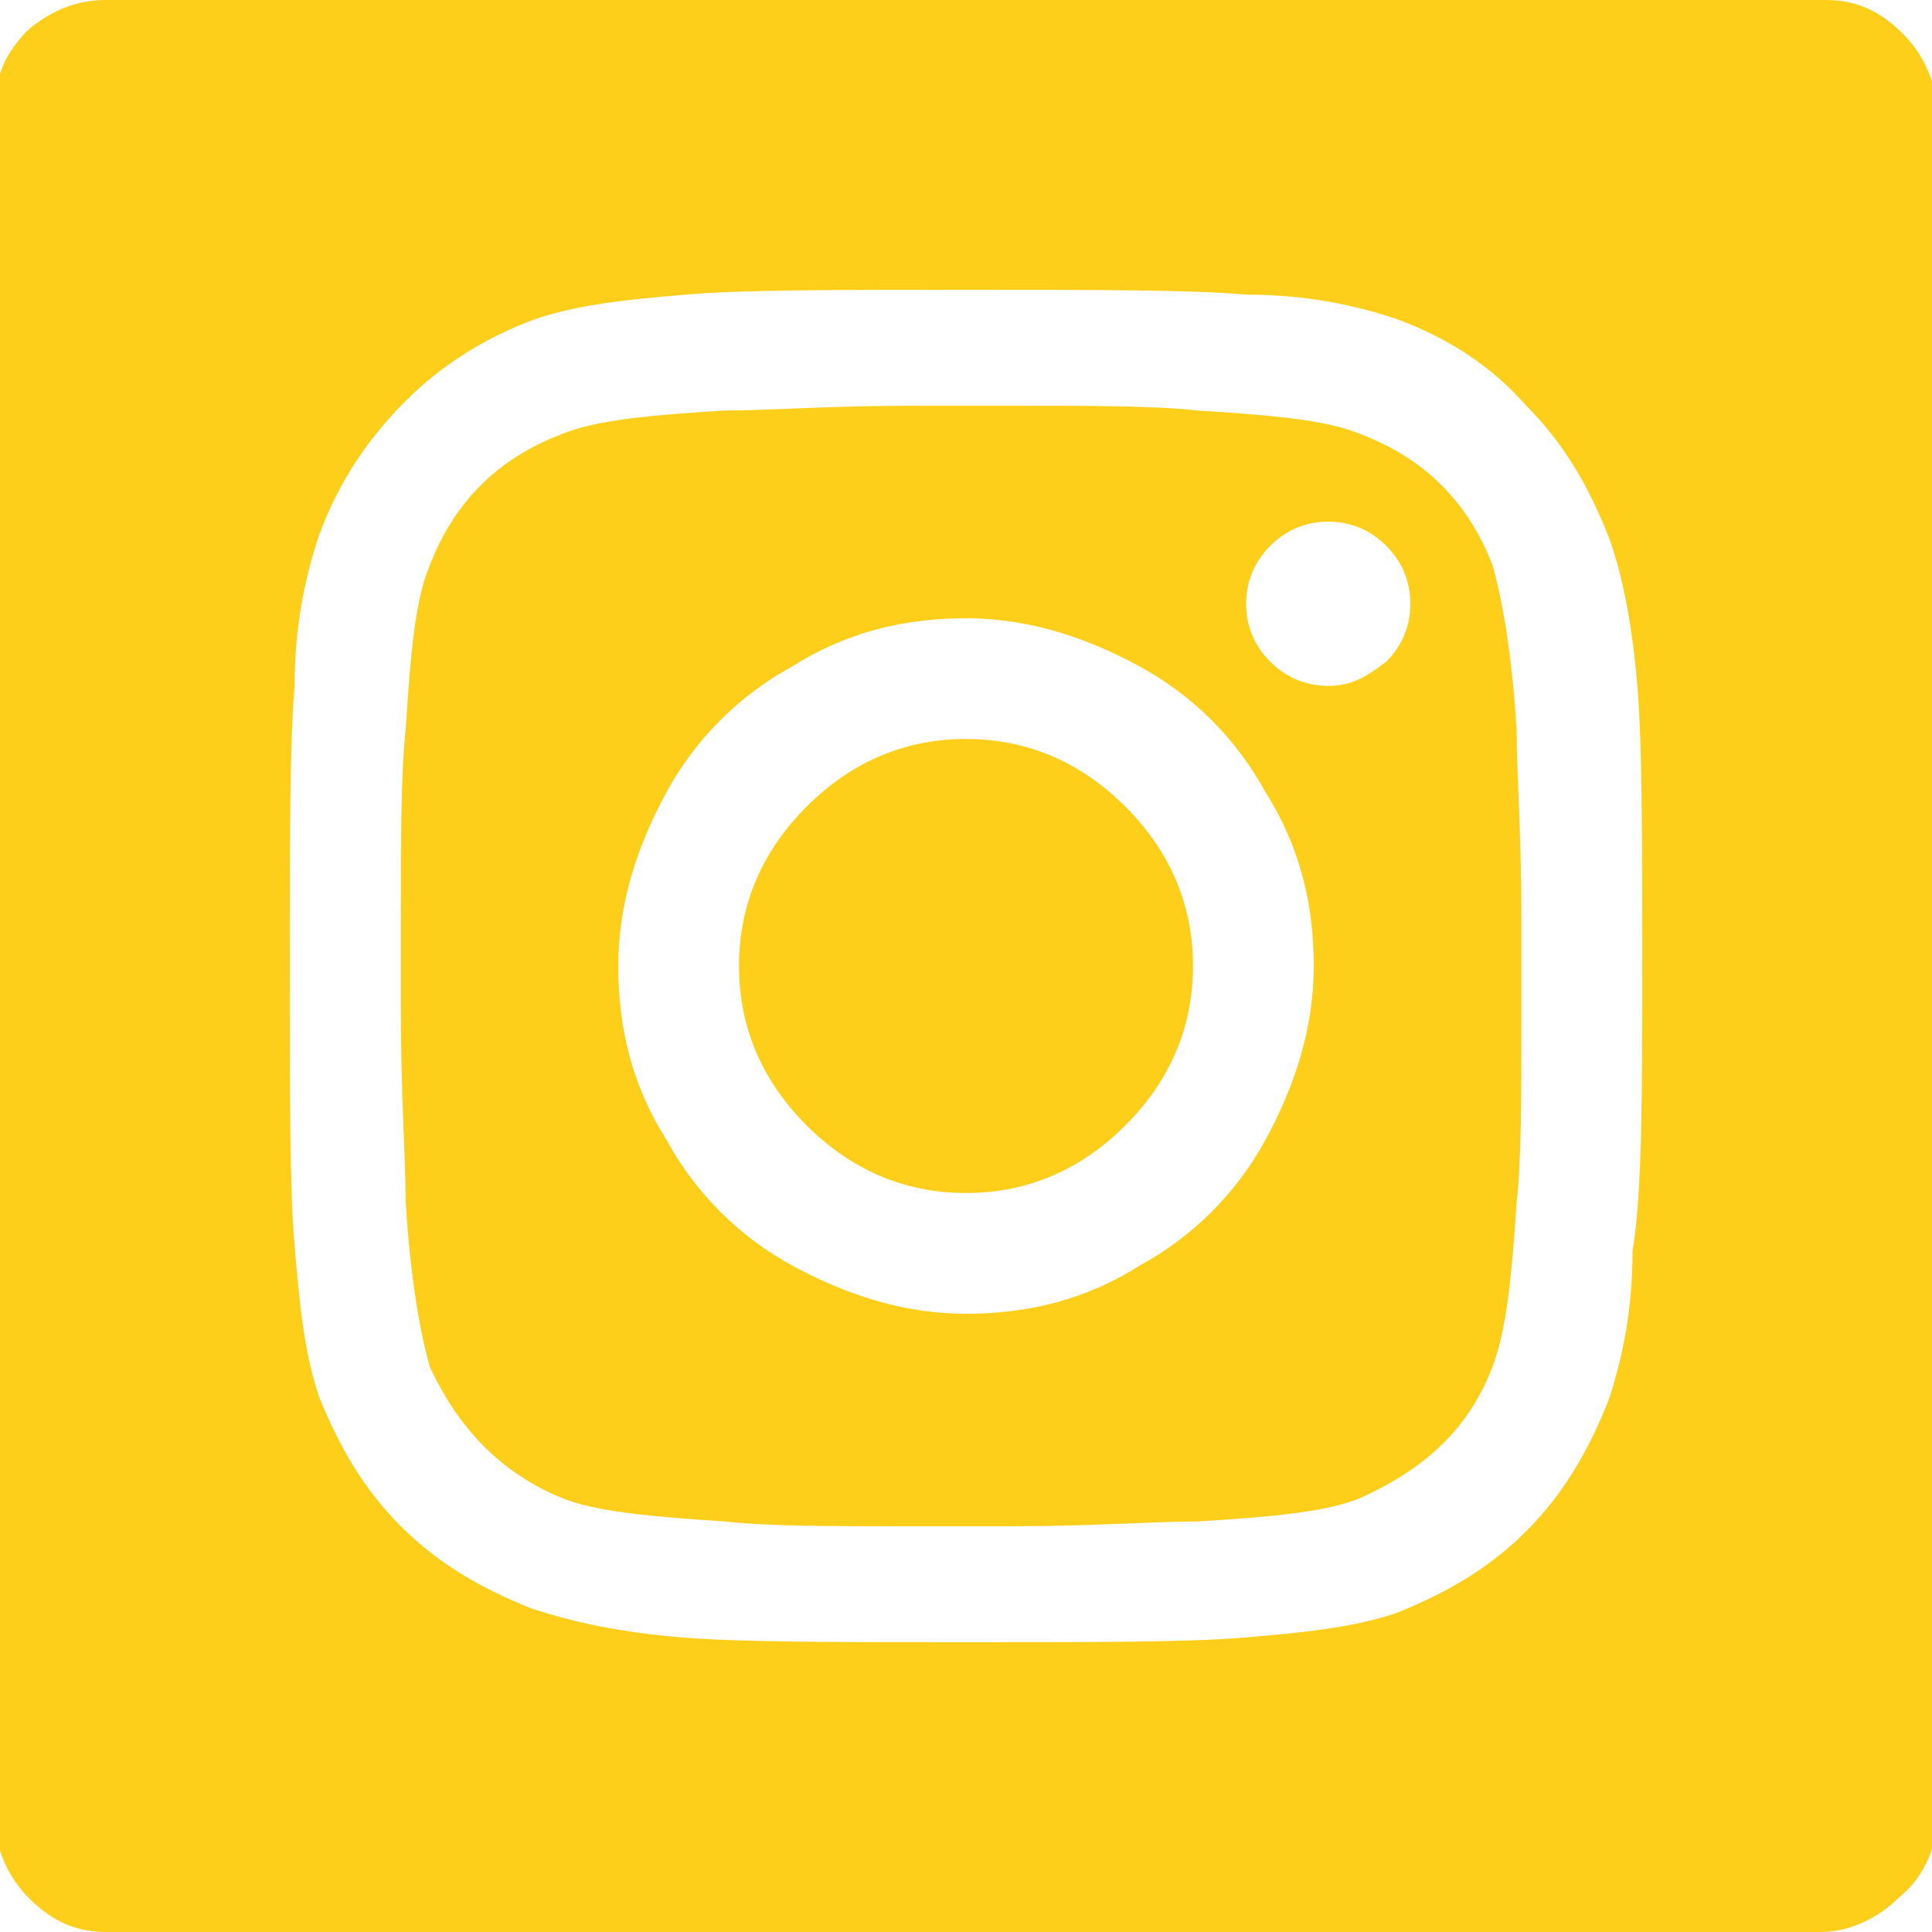 <svg xmlns="http://www.w3.org/2000/svg" viewBox="0 0 40 40"><path d="M39.3 39.3c-.4.4-1 .7-1.6.7H2.2c-.6 0-1.1-.2-1.6-.7-.4-.4-.7-1-.7-1.6V2.2c0-.6.2-1.1.7-1.6.5-.4 1-.6 1.6-.6h35.6c.6 0 1.1.2 1.6.7.4.4.7 1 .7 1.6v35.6c-.1.5-.3 1-.8 1.4zm-5.4-25.1c-.1-1.2-.3-2.3-.6-3.1-.4-1-.9-1.9-1.7-2.7-.7-.8-1.6-1.4-2.7-1.8-.9-.3-1.9-.5-3.1-.5C24.7 6 22.7 6 20 6c-2.7 0-4.7 0-5.8.1-1.2.1-2.2.2-3.1.5-1.1.4-2 1-2.7 1.7-.8.8-1.4 1.7-1.8 2.8-.3.9-.5 1.9-.5 3.1C6 15.3 6 17.3 6 20s0 4.7.1 5.8c.1 1.2.2 2.2.5 3.1.4 1 .9 1.9 1.7 2.7.8.8 1.7 1.3 2.7 1.7.9.3 1.9.5 3.1.6 1.2.1 3.2.1 5.9.1s4.7 0 5.8-.1c1.2-.1 2.2-.2 3.1-.5 1-.4 1.9-.9 2.7-1.7.8-.8 1.3-1.7 1.7-2.7.3-.9.5-1.9.5-3.1.2-1.2.2-3.2.2-5.9s0-4.6-.1-5.8zm-3 14.1c-.5 1.3-1.4 2.1-2.7 2.7-.7.3-1.8.4-3.4.5-.9 0-2.2.1-3.9.1h-2c-1.7 0-3 0-3.9-.1-1.5-.1-2.7-.2-3.4-.5-1.2-.5-2.1-1.4-2.7-2.7-.2-.7-.4-1.8-.5-3.4 0-.9-.1-2.2-.1-3.9v-2c0-1.7 0-3 .1-3.9.1-1.6.2-2.7.5-3.4.5-1.3 1.4-2.2 2.7-2.7.7-.3 1.8-.4 3.4-.5.9 0 2.2-.1 3.9-.1h2c1.7 0 3 0 3.9.1 1.6.1 2.7.2 3.4.5 1.3.5 2.2 1.4 2.7 2.7.2.7.4 1.8.5 3.4 0 .9.1 2.2.1 3.9v2c0 1.7 0 3-.1 3.9-.1 1.5-.2 2.6-.5 3.4zm-7.3-14.5c-1.1-.6-2.3-1-3.6-1-1.3 0-2.5.3-3.6 1-1.1.6-2 1.5-2.6 2.6-.6 1.1-1 2.3-1 3.6s.3 2.5 1 3.6c.6 1.1 1.5 2 2.6 2.6 1.1.6 2.3 1 3.6 1 1.3 0 2.5-.3 3.6-1 1.1-.6 2-1.5 2.6-2.6.6-1.1 1-2.3 1-3.6s-.3-2.5-1-3.6c-.6-1.1-1.5-2-2.6-2.6zm5.1-2.5c-.3-.3-.7-.5-1.2-.5s-.9.2-1.2.5c-.3.3-.5.7-.5 1.2s.2.9.5 1.2c.3.3.7.5 1.2.5s.8-.2 1.2-.5c.3-.3.5-.7.5-1.2s-.2-.9-.5-1.2zM20 24.7c-1.3 0-2.4-.5-3.3-1.4-.9-.9-1.4-2-1.4-3.3s.5-2.4 1.4-3.3c.9-.9 2-1.4 3.3-1.4 1.3 0 2.4.5 3.3 1.4.9.9 1.4 2 1.4 3.3s-.5 2.4-1.4 3.3c-.9.9-2 1.4-3.3 1.4z" fill="#fdce1a"/></svg>